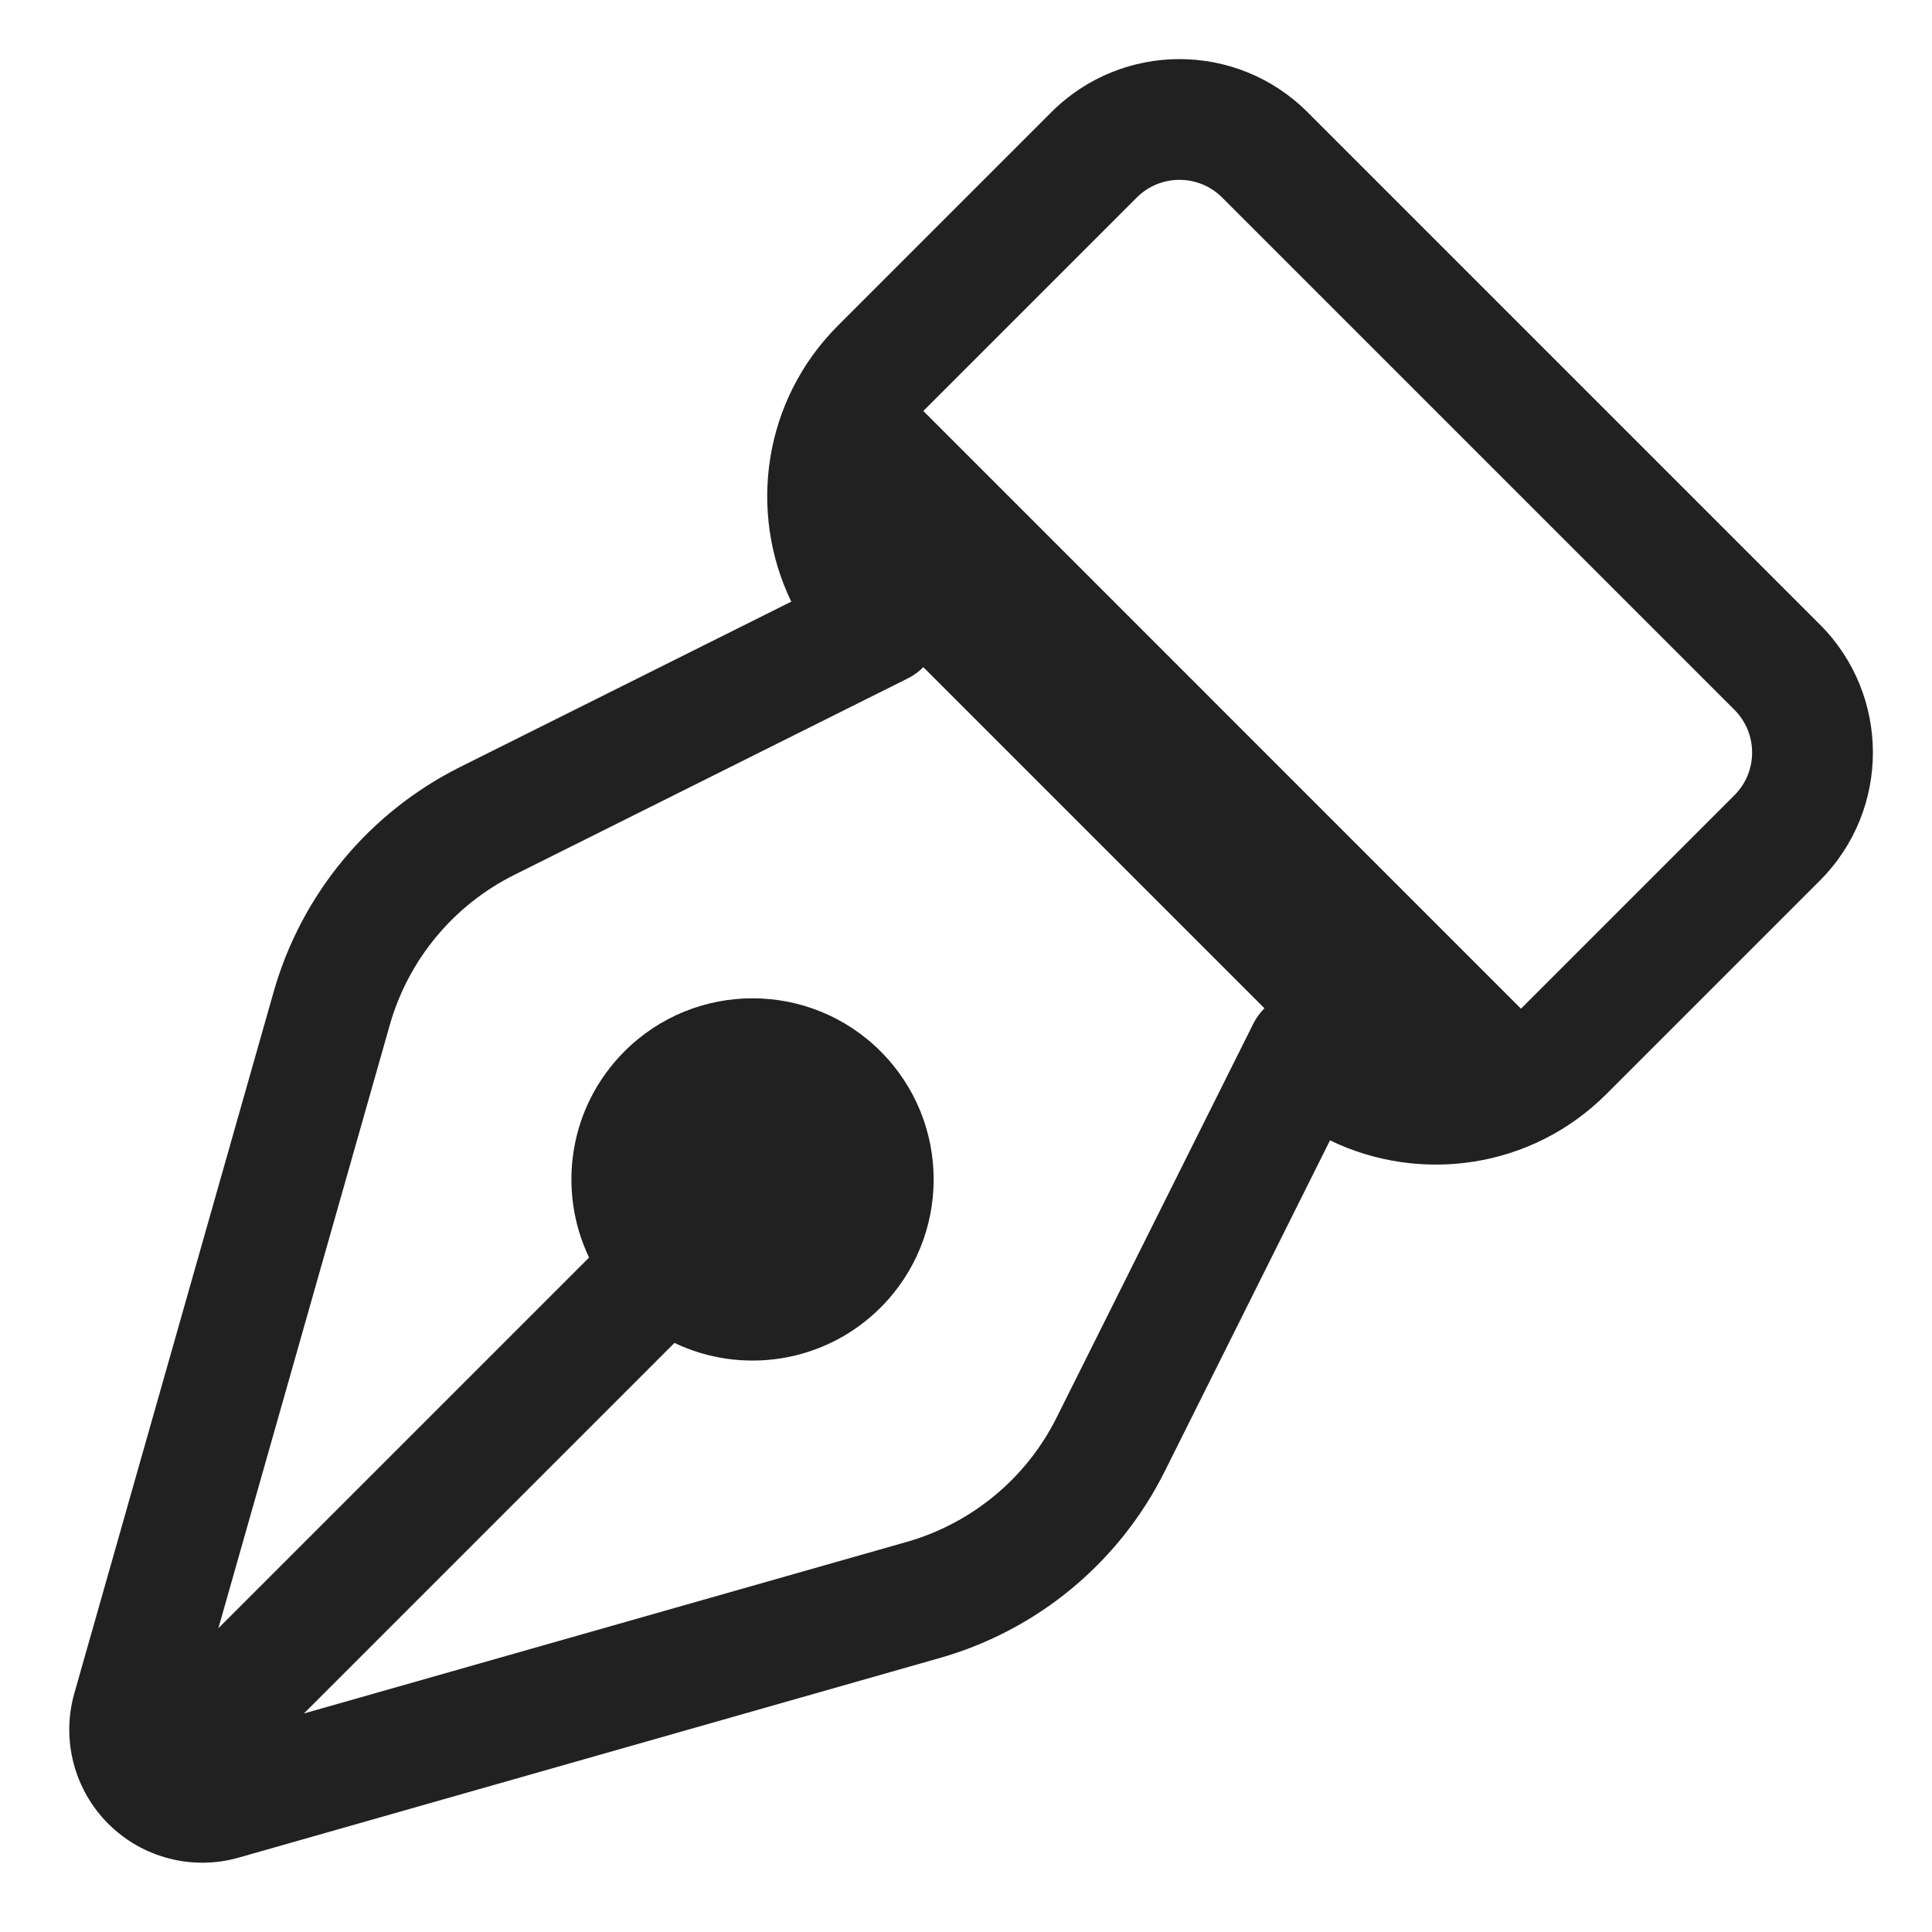 <svg width="32" height="32" viewBox="0 0 32 32" fill="none" xmlns="http://www.w3.org/2000/svg">
<path d="M21.657 1.858C20.485 0.686 18.586 0.686 17.414 1.858L13.879 5.393C12.642 6.63 12.385 8.475 13.106 9.965L7.621 12.704C6.114 13.457 4.992 14.81 4.532 16.43L1.231 28.047C1.013 28.815 1.228 29.642 1.793 30.207C2.358 30.772 3.185 30.987 3.954 30.768L15.565 27.462C17.185 27.001 18.536 25.881 19.289 24.375L22.029 18.888C23.519 19.61 25.368 19.36 26.607 18.121L30.142 14.586C31.314 13.414 31.314 11.514 30.142 10.343L21.657 1.858ZM18.828 3.272C19.219 2.881 19.852 2.881 20.243 3.272L28.728 11.757C29.118 12.148 29.118 12.781 28.728 13.171L25.192 16.707C25.192 16.707 25.192 16.707 25.192 16.707L15.293 6.807C15.293 6.807 15.293 6.807 15.293 6.807L18.828 3.272ZM15.293 11.05L20.943 16.7C20.868 16.776 20.804 16.863 20.756 16.961L17.5 23.481C16.998 24.485 16.097 25.231 15.018 25.539L5.033 28.381L11.171 22.243C12.286 22.776 13.662 22.58 14.586 21.657C15.757 20.485 15.757 18.586 14.586 17.414C13.414 16.242 11.515 16.242 10.343 17.414C9.419 18.338 9.224 19.714 9.757 20.829L3.617 26.969L6.456 16.977C6.763 15.897 7.51 14.995 8.514 14.493L15.033 11.238C15.13 11.189 15.218 11.126 15.293 11.05Z" fill="#212121"/>
</svg>
